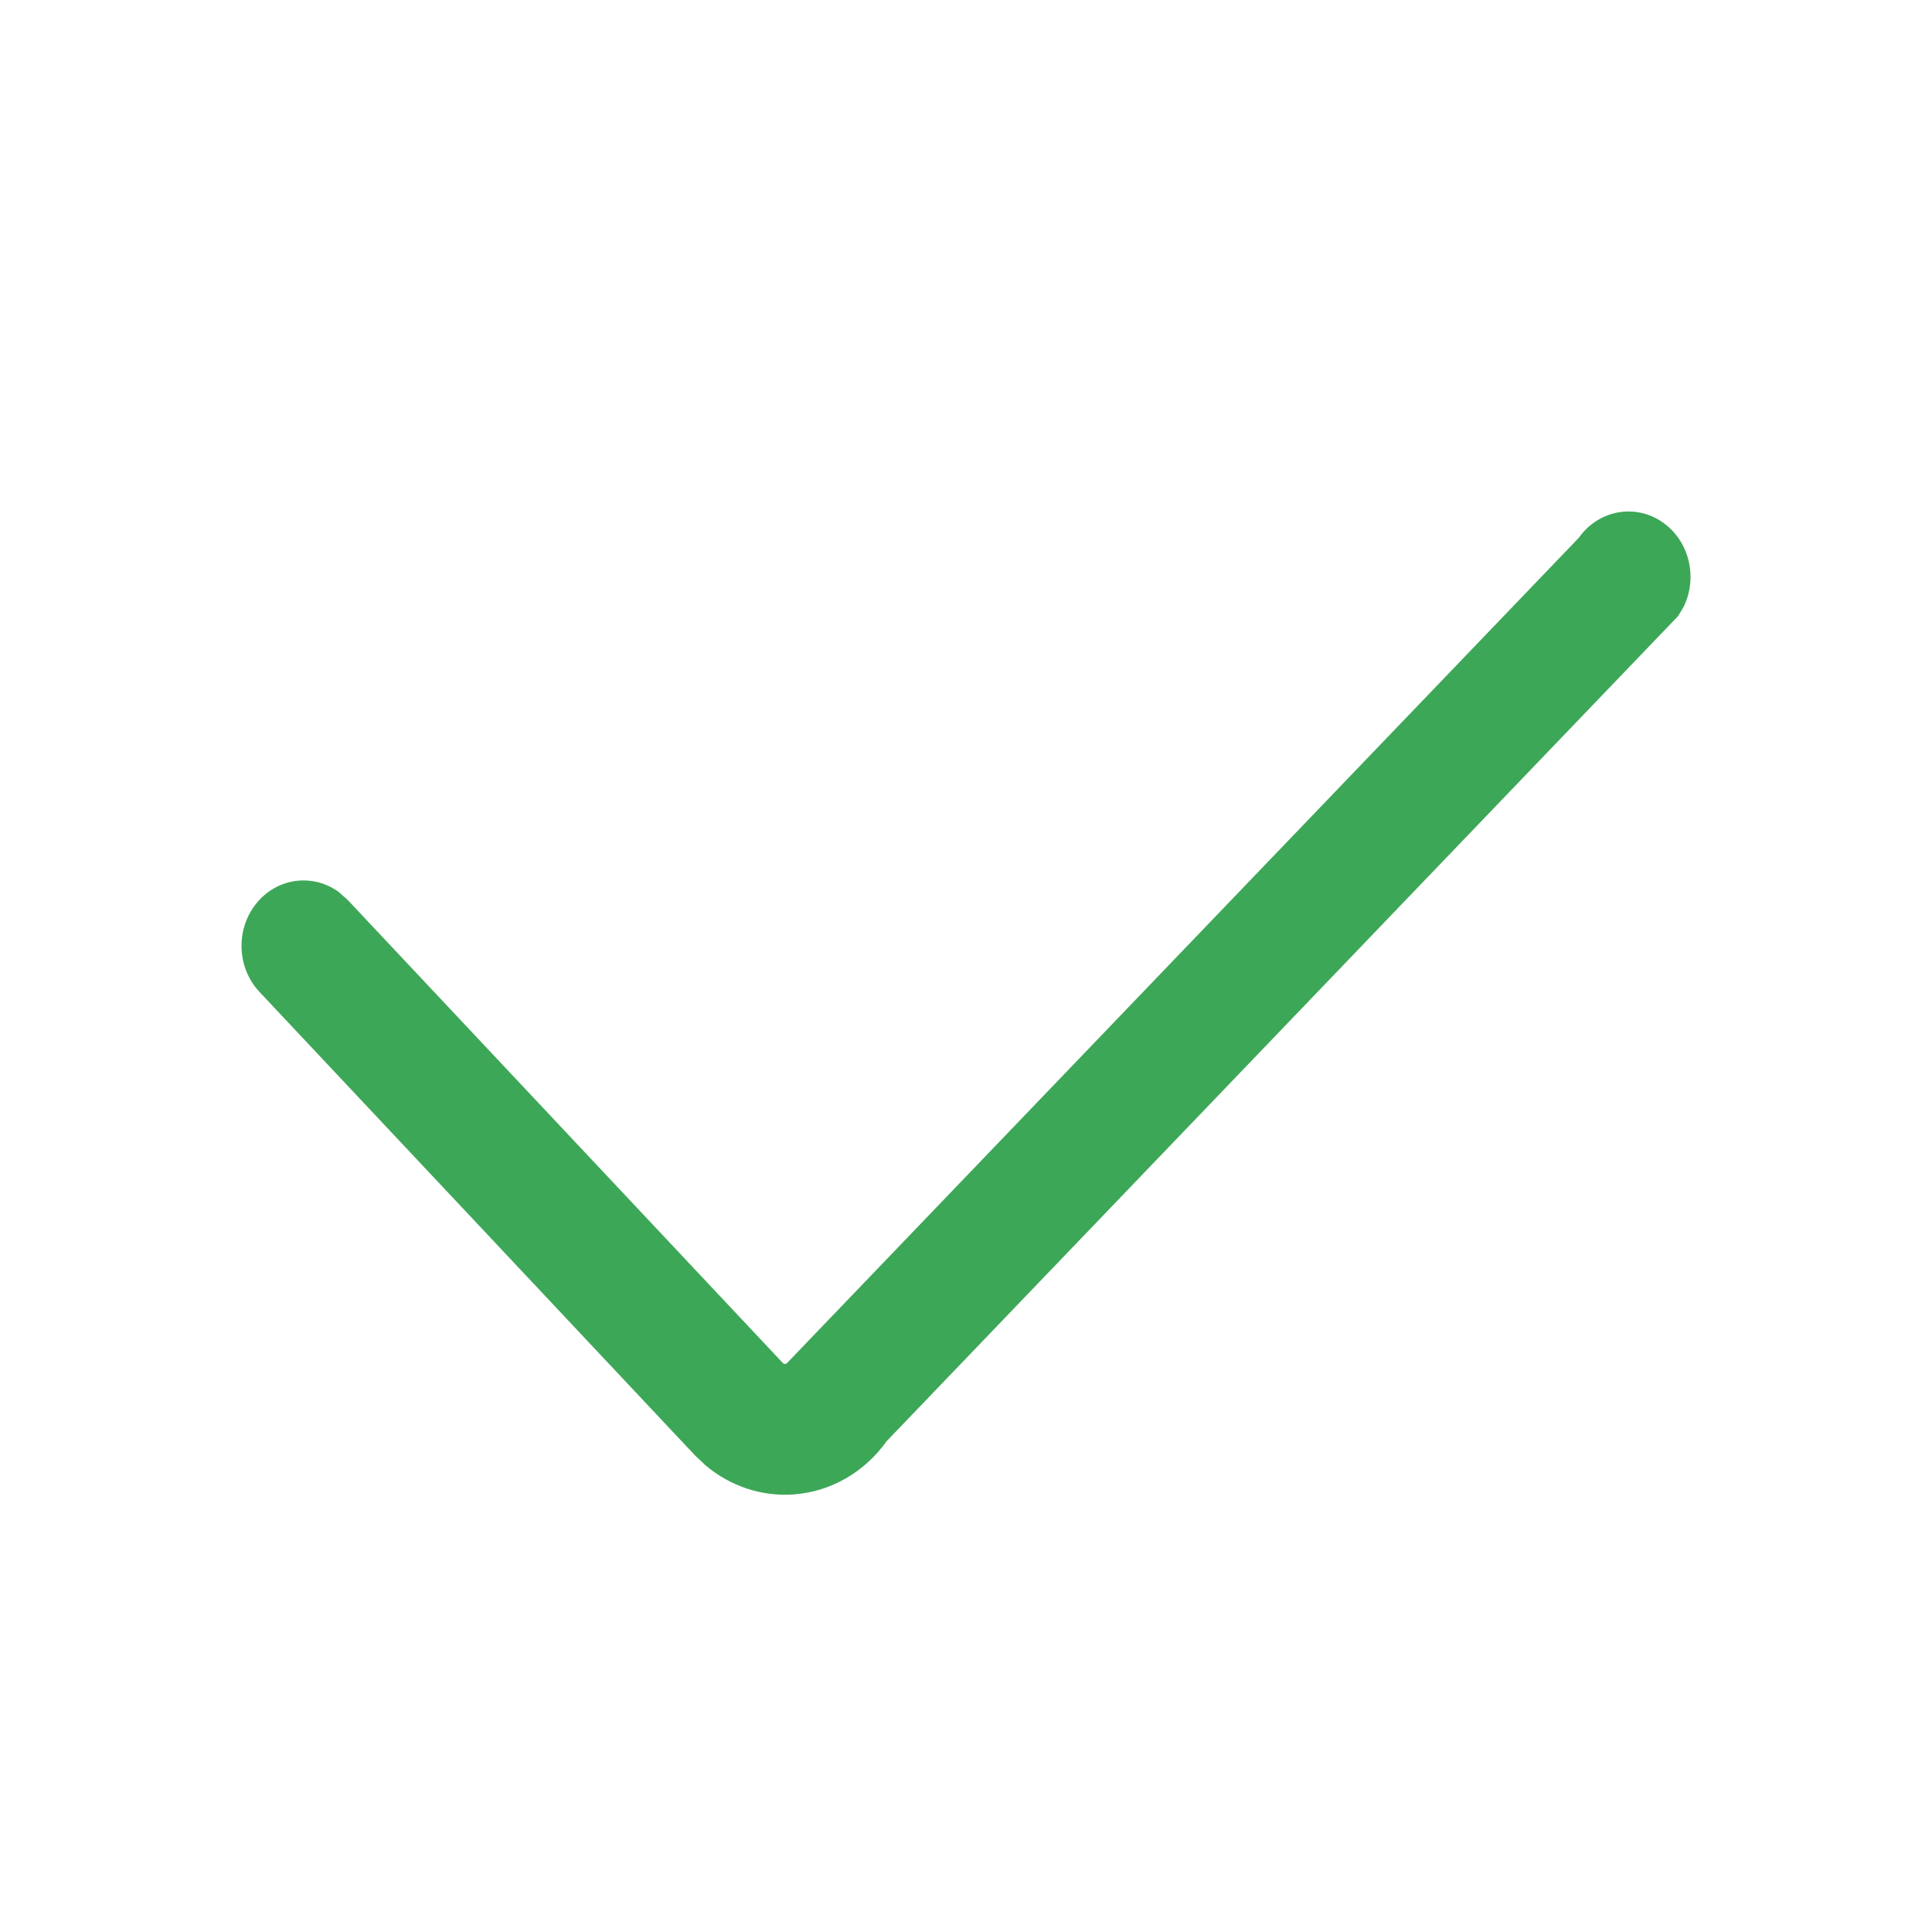<svg width="24" height="24" viewBox="0 0 24 24" fill="none" xmlns="http://www.w3.org/2000/svg">
<path d="M19.613 6.68C19.868 6.32 20.351 6.247 20.691 6.516C20.998 6.758 21.085 7.195 20.913 7.542L20.846 7.653L11.014 17.903C10.739 18.289 10.319 18.53 9.863 18.564C9.464 18.594 9.071 18.463 8.762 18.201L8.635 18.081L3.226 12.325C2.925 12.007 2.925 11.493 3.226 11.175C3.493 10.893 3.908 10.862 4.208 11.081L4.315 11.175L9.724 16.931C9.732 16.94 9.743 16.944 9.754 16.943L9.77 16.939L9.781 16.928L19.613 6.68Z" fill="#3DA758"/>
</svg>
